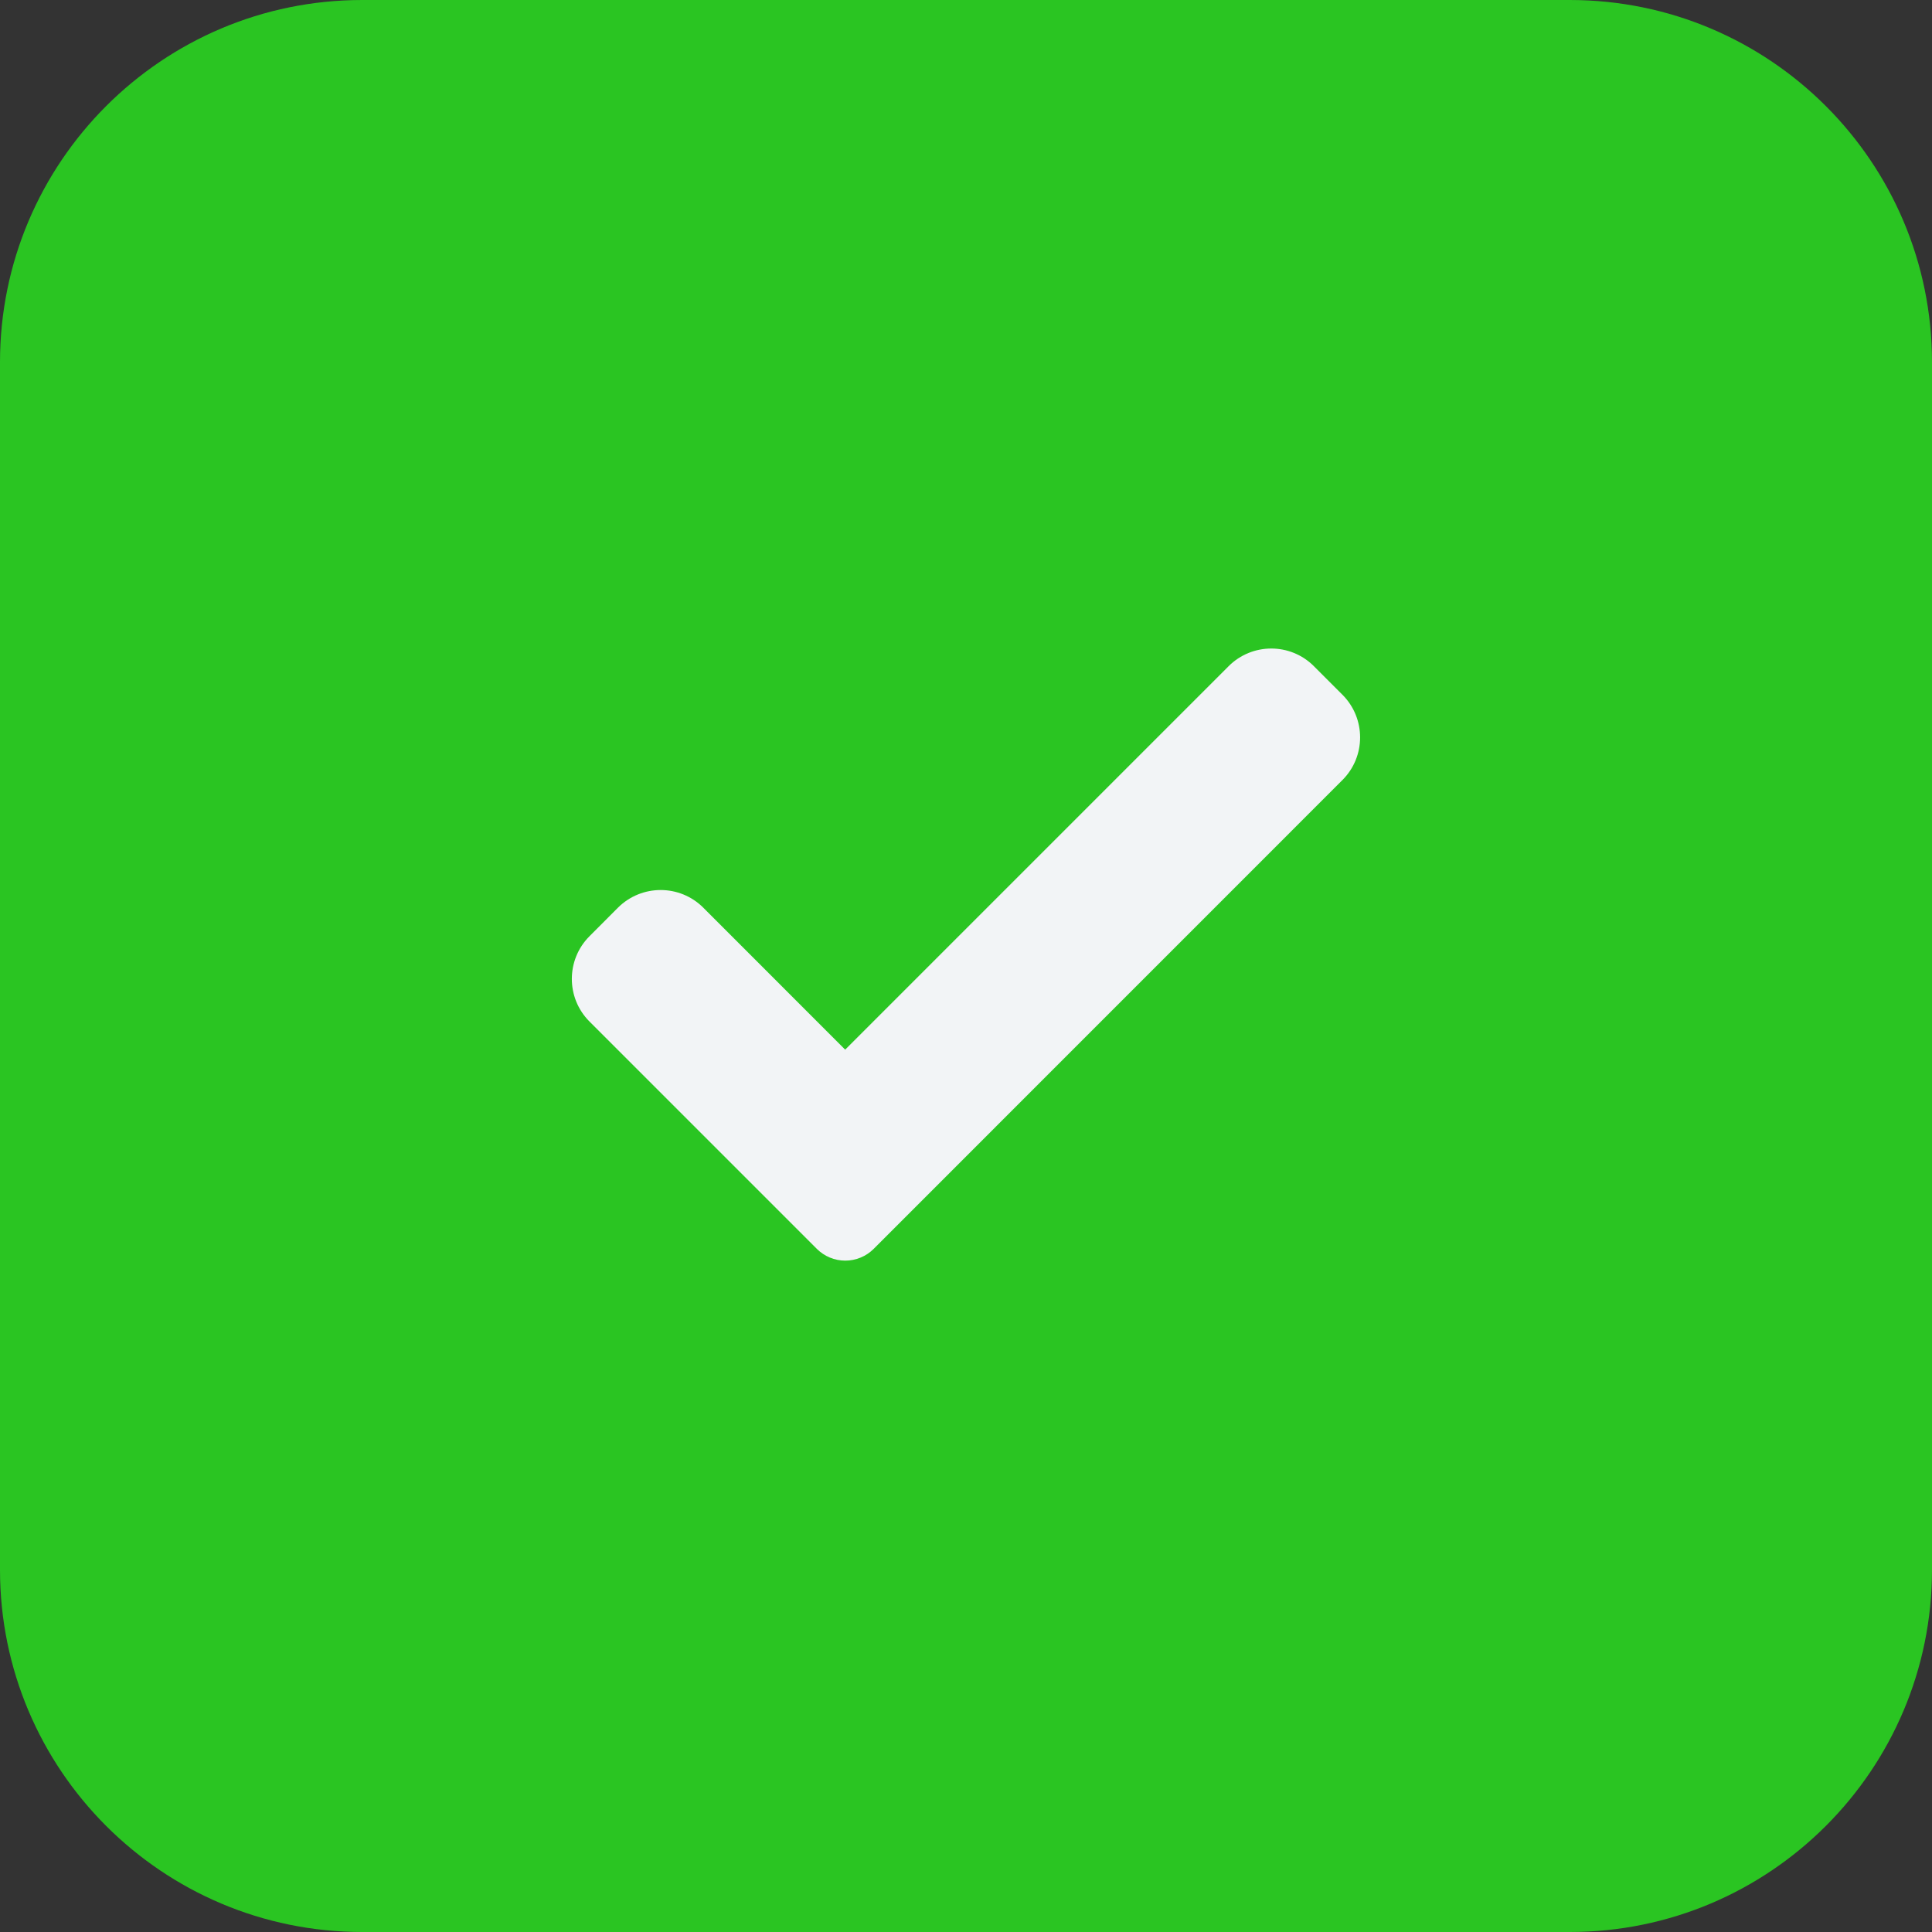 <?xml version="1.0" encoding="UTF-8"?> <svg xmlns="http://www.w3.org/2000/svg" width="24" height="24" viewBox="0 0 24 24" fill="none"><rect x="0" y="0" width="24" height="24" fill="#333333" stroke="none"/><g clip-path="url(#clip0_293_3511)"><path d="M19.5 24H4.5C2.015 24 0 21.985 0 19.5V4.5C0 2.015 2.015 0 4.5 0H19.5C21.985 0 24 2.015 24 4.5V19.5C24 21.985 21.985 24 19.5 24Z" fill="#2AC522"></path><path d="M10.853 15.514C10.76 15.607 10.633 15.66 10.5 15.66C10.367 15.66 10.241 15.607 10.147 15.514L7.323 12.69C7.03 12.397 7.031 11.922 7.323 11.63L7.676 11.276C7.97 10.983 8.444 10.983 8.737 11.276L10.499 13.039L15.262 8.276C15.555 7.983 16.03 7.983 16.322 8.276L16.676 8.63C16.969 8.923 16.969 9.398 16.676 9.69L10.853 15.514Z" fill="#F2F4F6"></path></g><defs><clipPath id="clip0_293_3511"><rect width="24" height="24" fill="white"></rect></clipPath></defs></svg> 